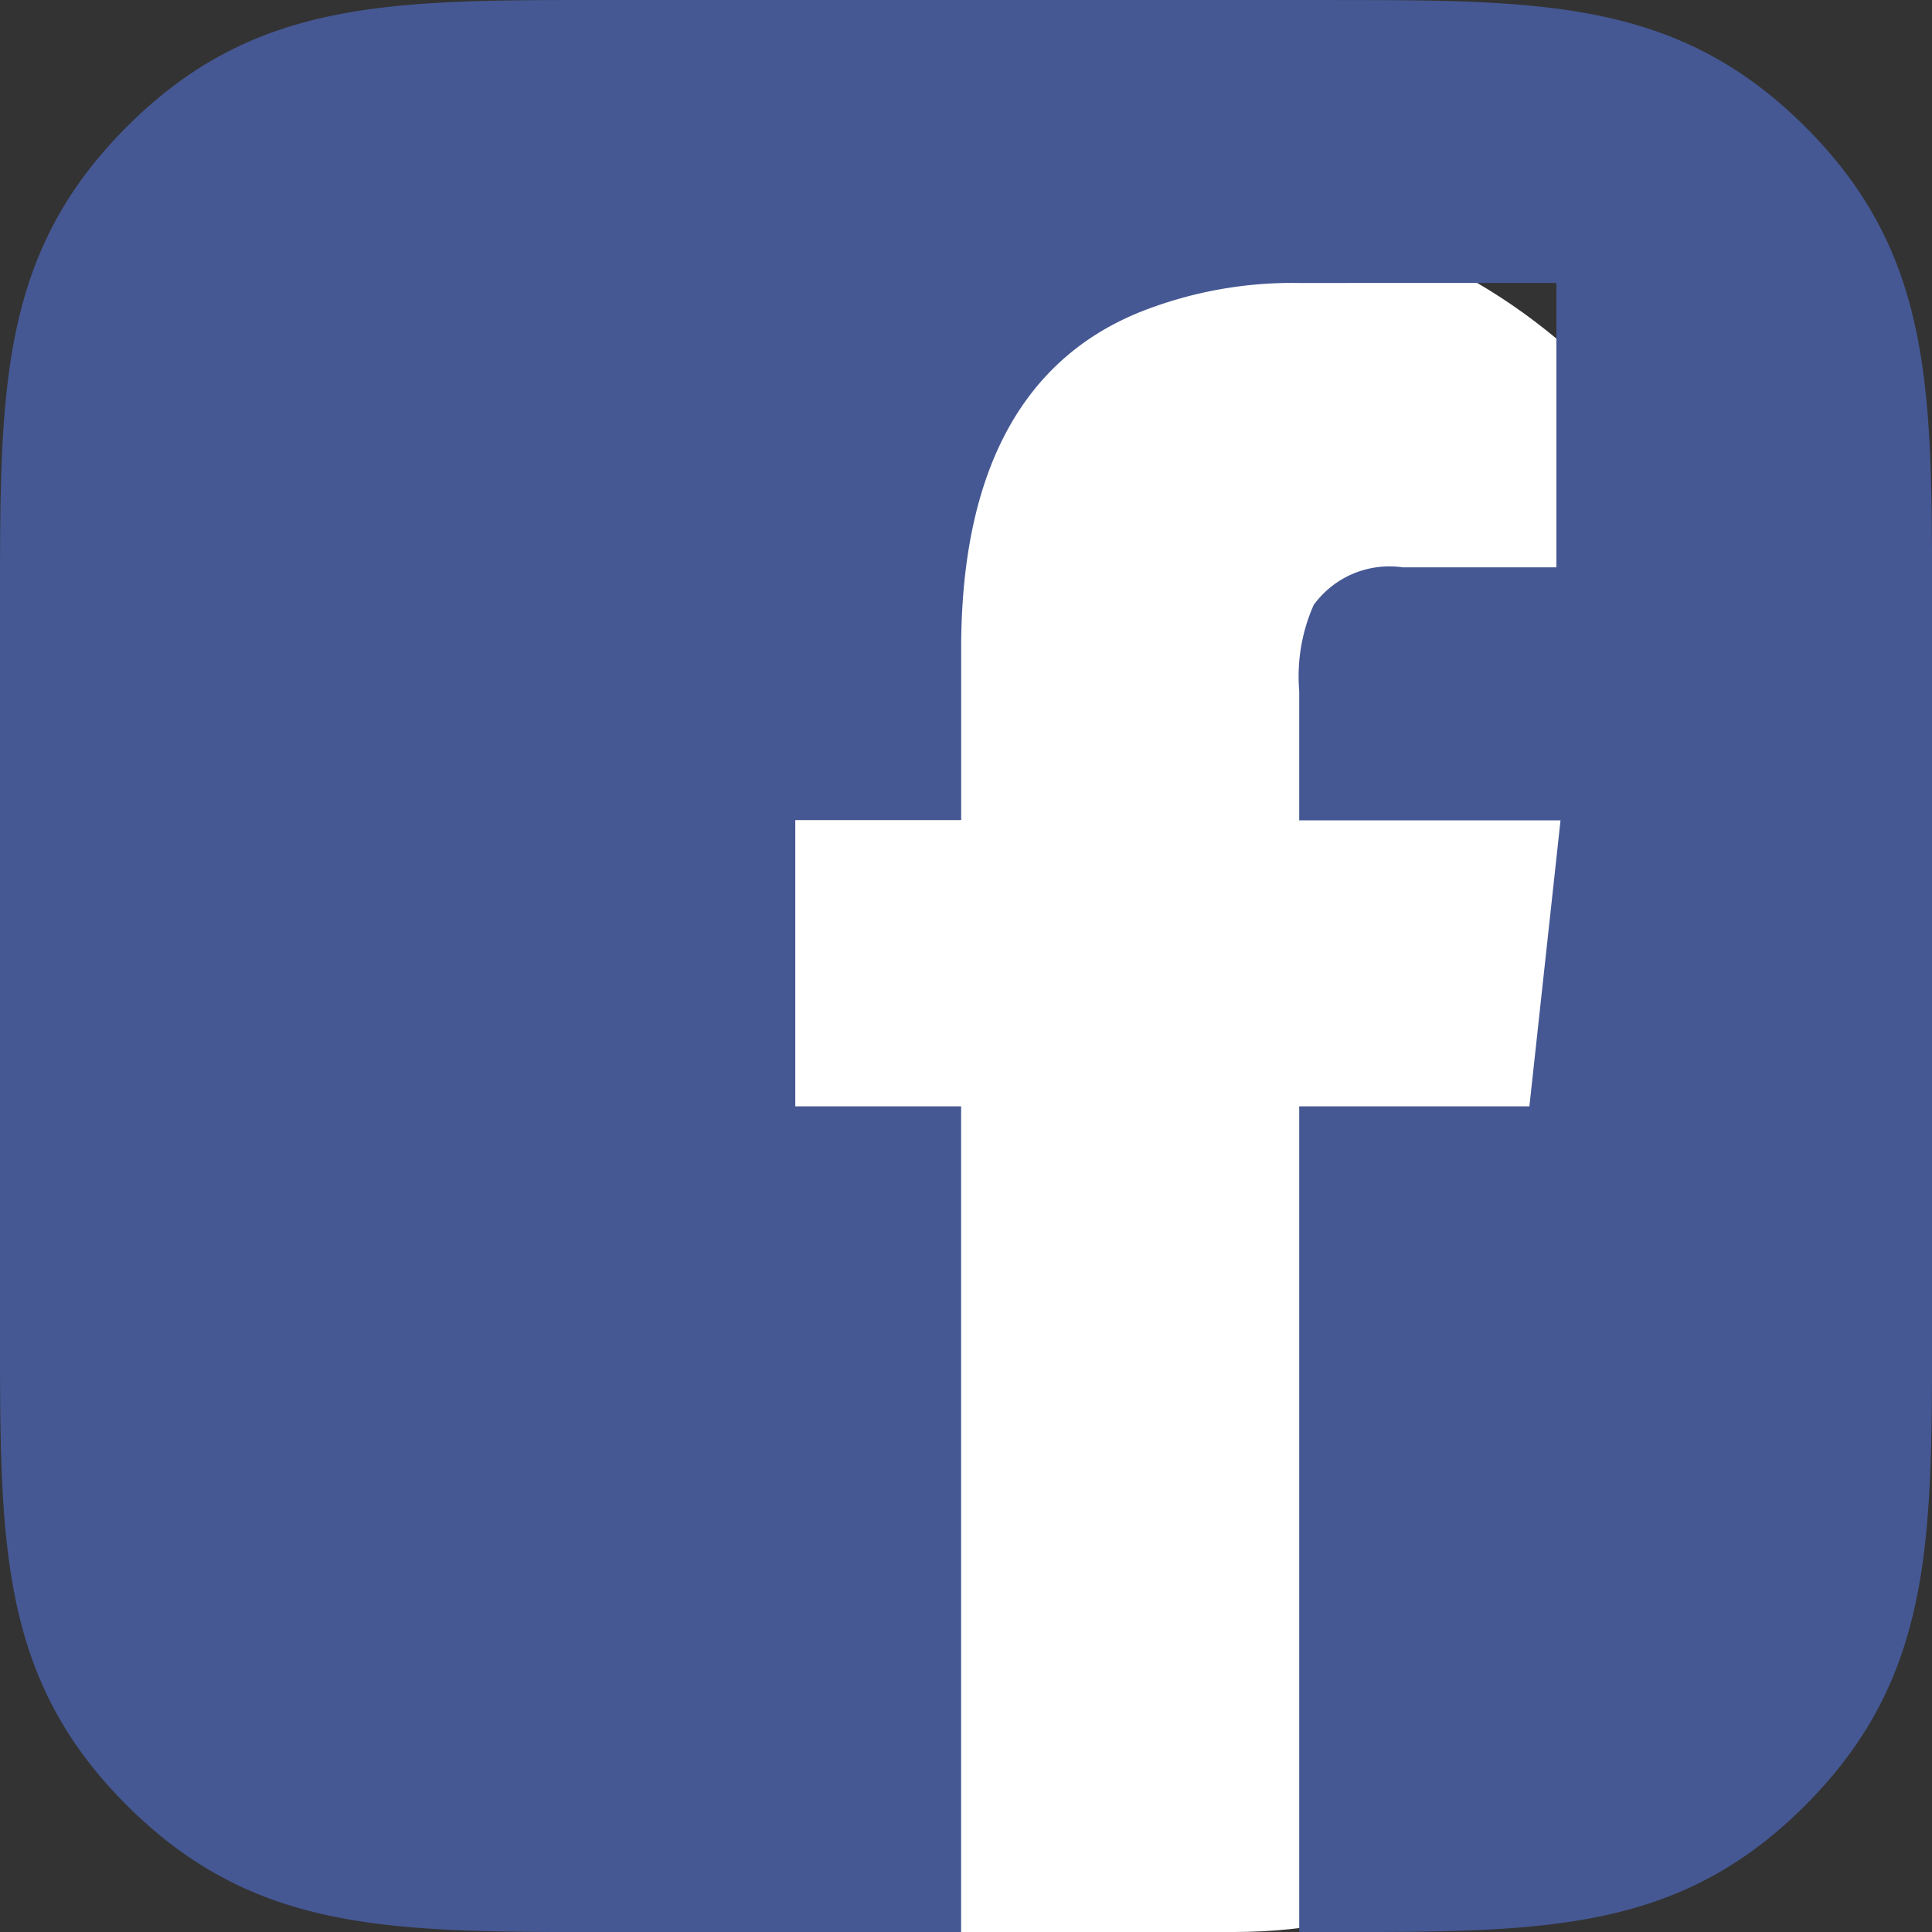 <svg xmlns="http://www.w3.org/2000/svg" width="36" height="36" viewBox="0 0 36 36">
  <rect x="0" y="0" width="36" height="36" fill="#333333" stroke="none"/>
  <g id="icon_13" transform="translate(-4772 -3648)">
    <rect id="Rectangle_51" data-name="Rectangle 51" width="30" height="32" rx="10" transform="translate(4775 3652)" fill="#fff"/>
    <path id="fb" d="M29.743,6.057v5.3h-2.86a1.745,1.745,0,0,0-1.662.7,3.276,3.276,0,0,0-.27,1.6v2.414H29.82L29.24,21.4H24.951V36.785h-6.3V21.4H15.561V16.066h3.091V12.873c0-3.272,1.12-5.374,3.324-6.27a7.677,7.677,0,0,1,2.976-.545ZM25.644.785h-13.8c-3.91,0-6.391.015-8.737,2.36S.742,7.987.742,11.886v13.8c0,3.911.015,6.392,2.361,8.736s4.842,2.364,8.741,2.364h13.8c3.913,0,6.391-.014,8.735-2.36s2.364-4.841,2.364-8.741v-13.8c0-3.91-.014-6.391-2.361-8.735S29.541.786,25.641.786Z" transform="translate(4771.258 3647.215)" fill="#455893"/>
  </g>
</svg>
